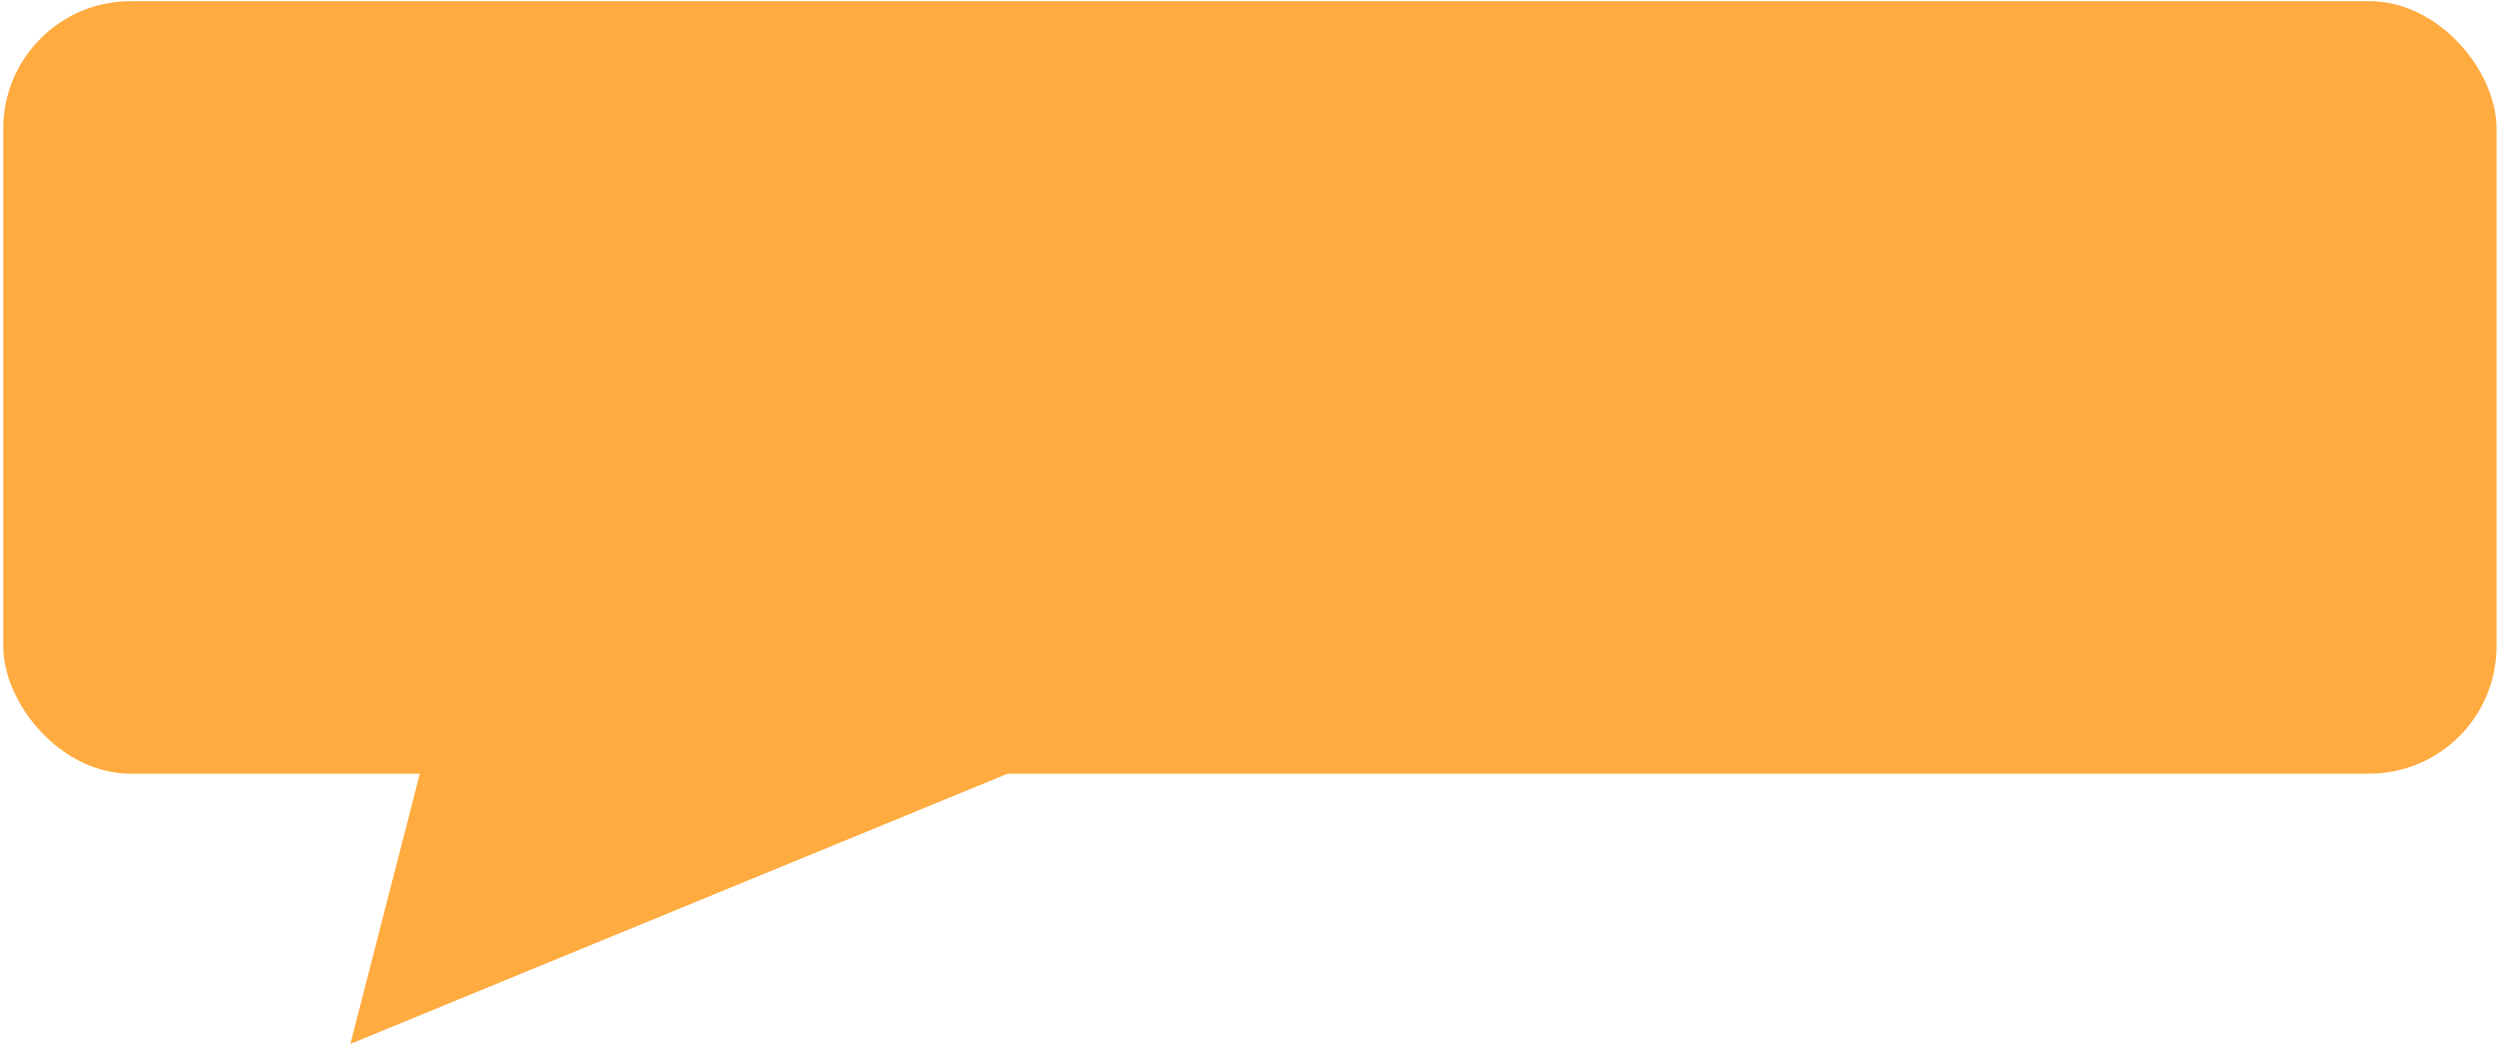 <svg width="497" height="208" viewBox="0 0 497 208" fill="none" xmlns="http://www.w3.org/2000/svg">
<rect x="0.648" y="0.23" width="495.673" height="153.576" rx="25.333" fill="#FFAB40"/>
<path d="M203.266 152.596L69.648 207.533L83.771 152.596L203.266 152.596Z" fill="#FFAB40"/>
</svg>
